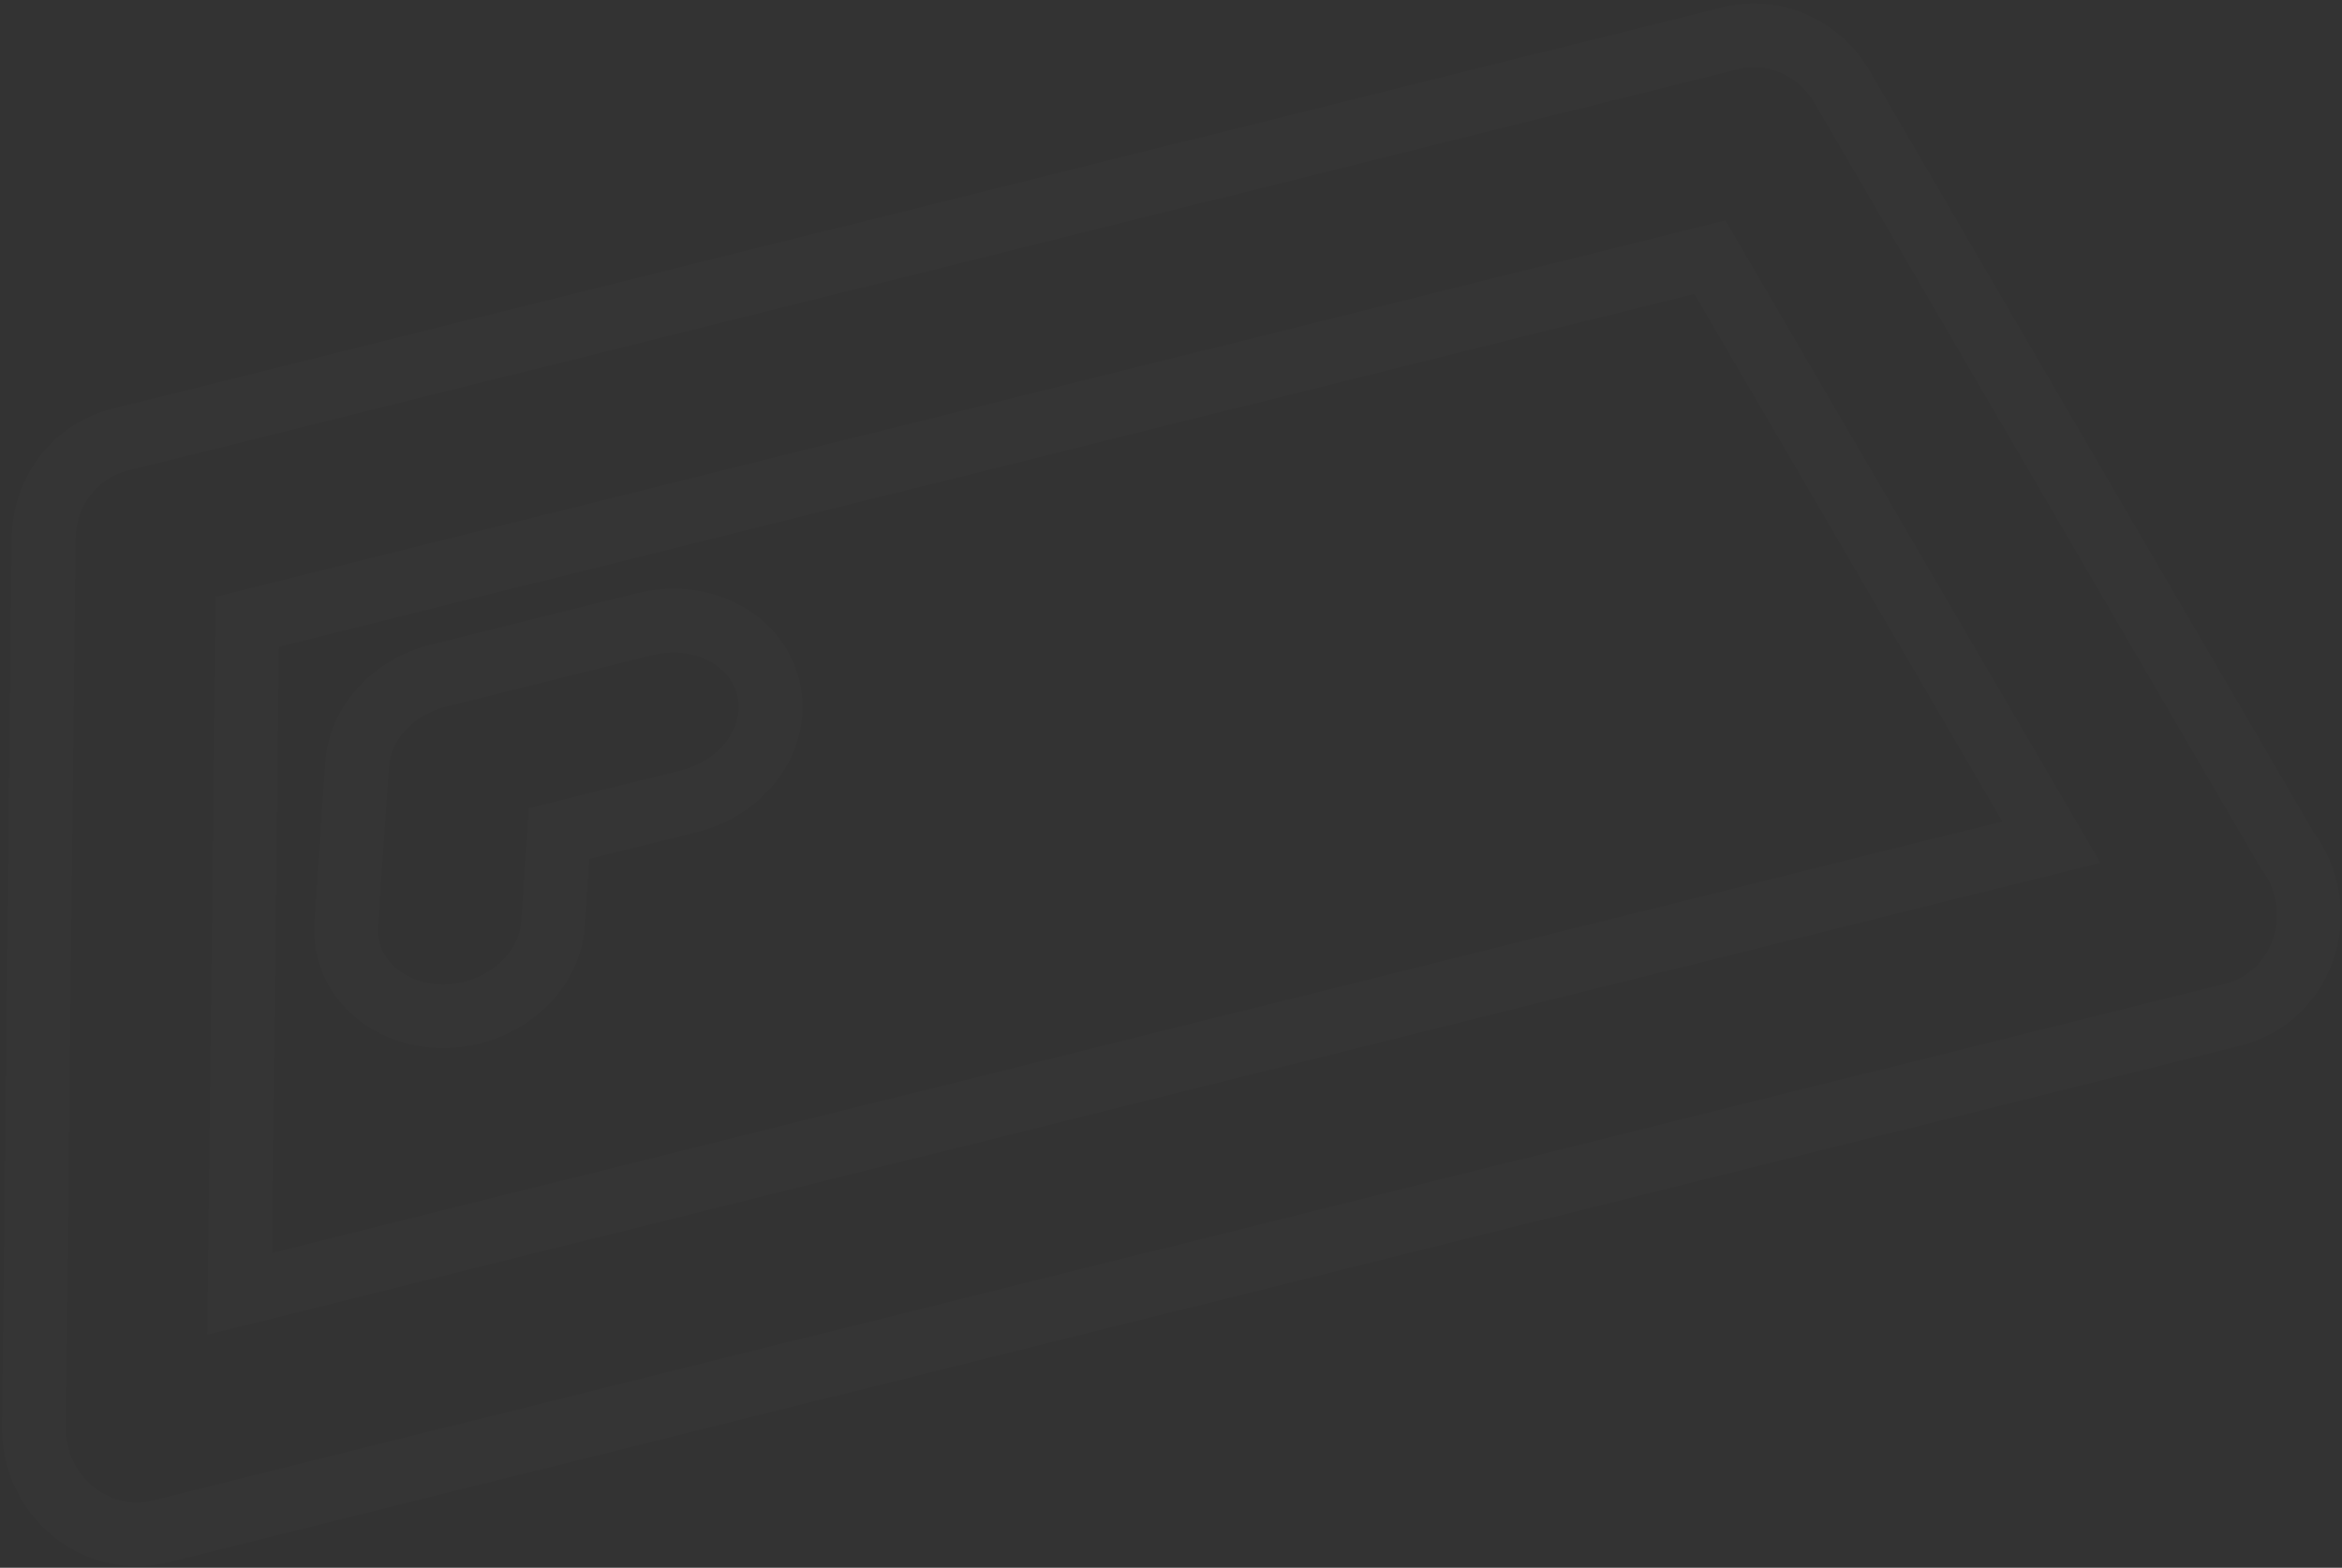 <?xml version="1.0" encoding="UTF-8"?>
<svg width="587px" height="393px" viewBox="0 0 587 393" version="1.1" xmlns="http://www.w3.org/2000/svg" xmlns:xlink="http://www.w3.org/1999/xlink">
    <rect x="0" y="0" width="587" height="393" fill="#333333" stroke="none"/>
    <!-- Generator: Sketch 52.2 (67145) - http://www.bohemiancoding.com/sketch -->
    <title>Bullion_bck</title>
    <desc>Created with Sketch.</desc>
    <g id="Desktop-Design-&amp;-Data-viz" stroke="none" stroke-width="1" fill="none" fill-rule="evenodd" opacity="0.01">
        <g id="UnderTheMicroscope_Section-1" transform="translate(-689, -4234)" stroke="#FFFFFF" stroke-width="16">
            <g id="Seg_4" transform="translate(0, 4222)">
                <g id="Bullion_bck" transform="translate(640, 0)">
                    <path d="M82.5,282 L125.127,119 L502.926,119 L550.5,282 L82.5,282 Z M545.399,85.624 C542.176,74.579 532.324,67 521.133,67 L105.136,67 C93.683,67 83.648,74.935 80.668,86.356 L24.372,302.008 C22.324,309.881 23.926,318.276 28.73,324.736 C33.525,331.205 40.954,334.984 48.84,334.984 L583.957,334.984 C584.028,335.005 584.109,335.005 584.16,334.984 C598.158,334.984 609.5,323.27 609.5,308.813 C609.5,305.034 608.73,301.433 607.331,298.177 L545.399,85.624 Z" id="Fill-4" transform="translate(317, 201) rotate(-14) translate(-317, -201) "></path>
                    <path d="M221.787,175.16 L168.44,175.16 C156.738,175.16 146.468,181.957 143.289,191.799 L130.927,230.053 C126.995,242.21 135.069,254.852 148.957,258.282 C151.342,258.877 153.736,259.16 156.089,259.16 C167.499,259.16 177.978,252.565 181.231,242.512 L188.217,220.897 L221.787,220.897 C236.23,220.897 247.932,210.652 247.932,198.028 C247.932,185.396 236.23,175.16 221.787,175.16" id="Fill-6" transform="translate(188.932, 217.16) rotate(-14) translate(-188.932, -217.16) "></path>
                </g>
            </g>
        </g>
    </g>
</svg>